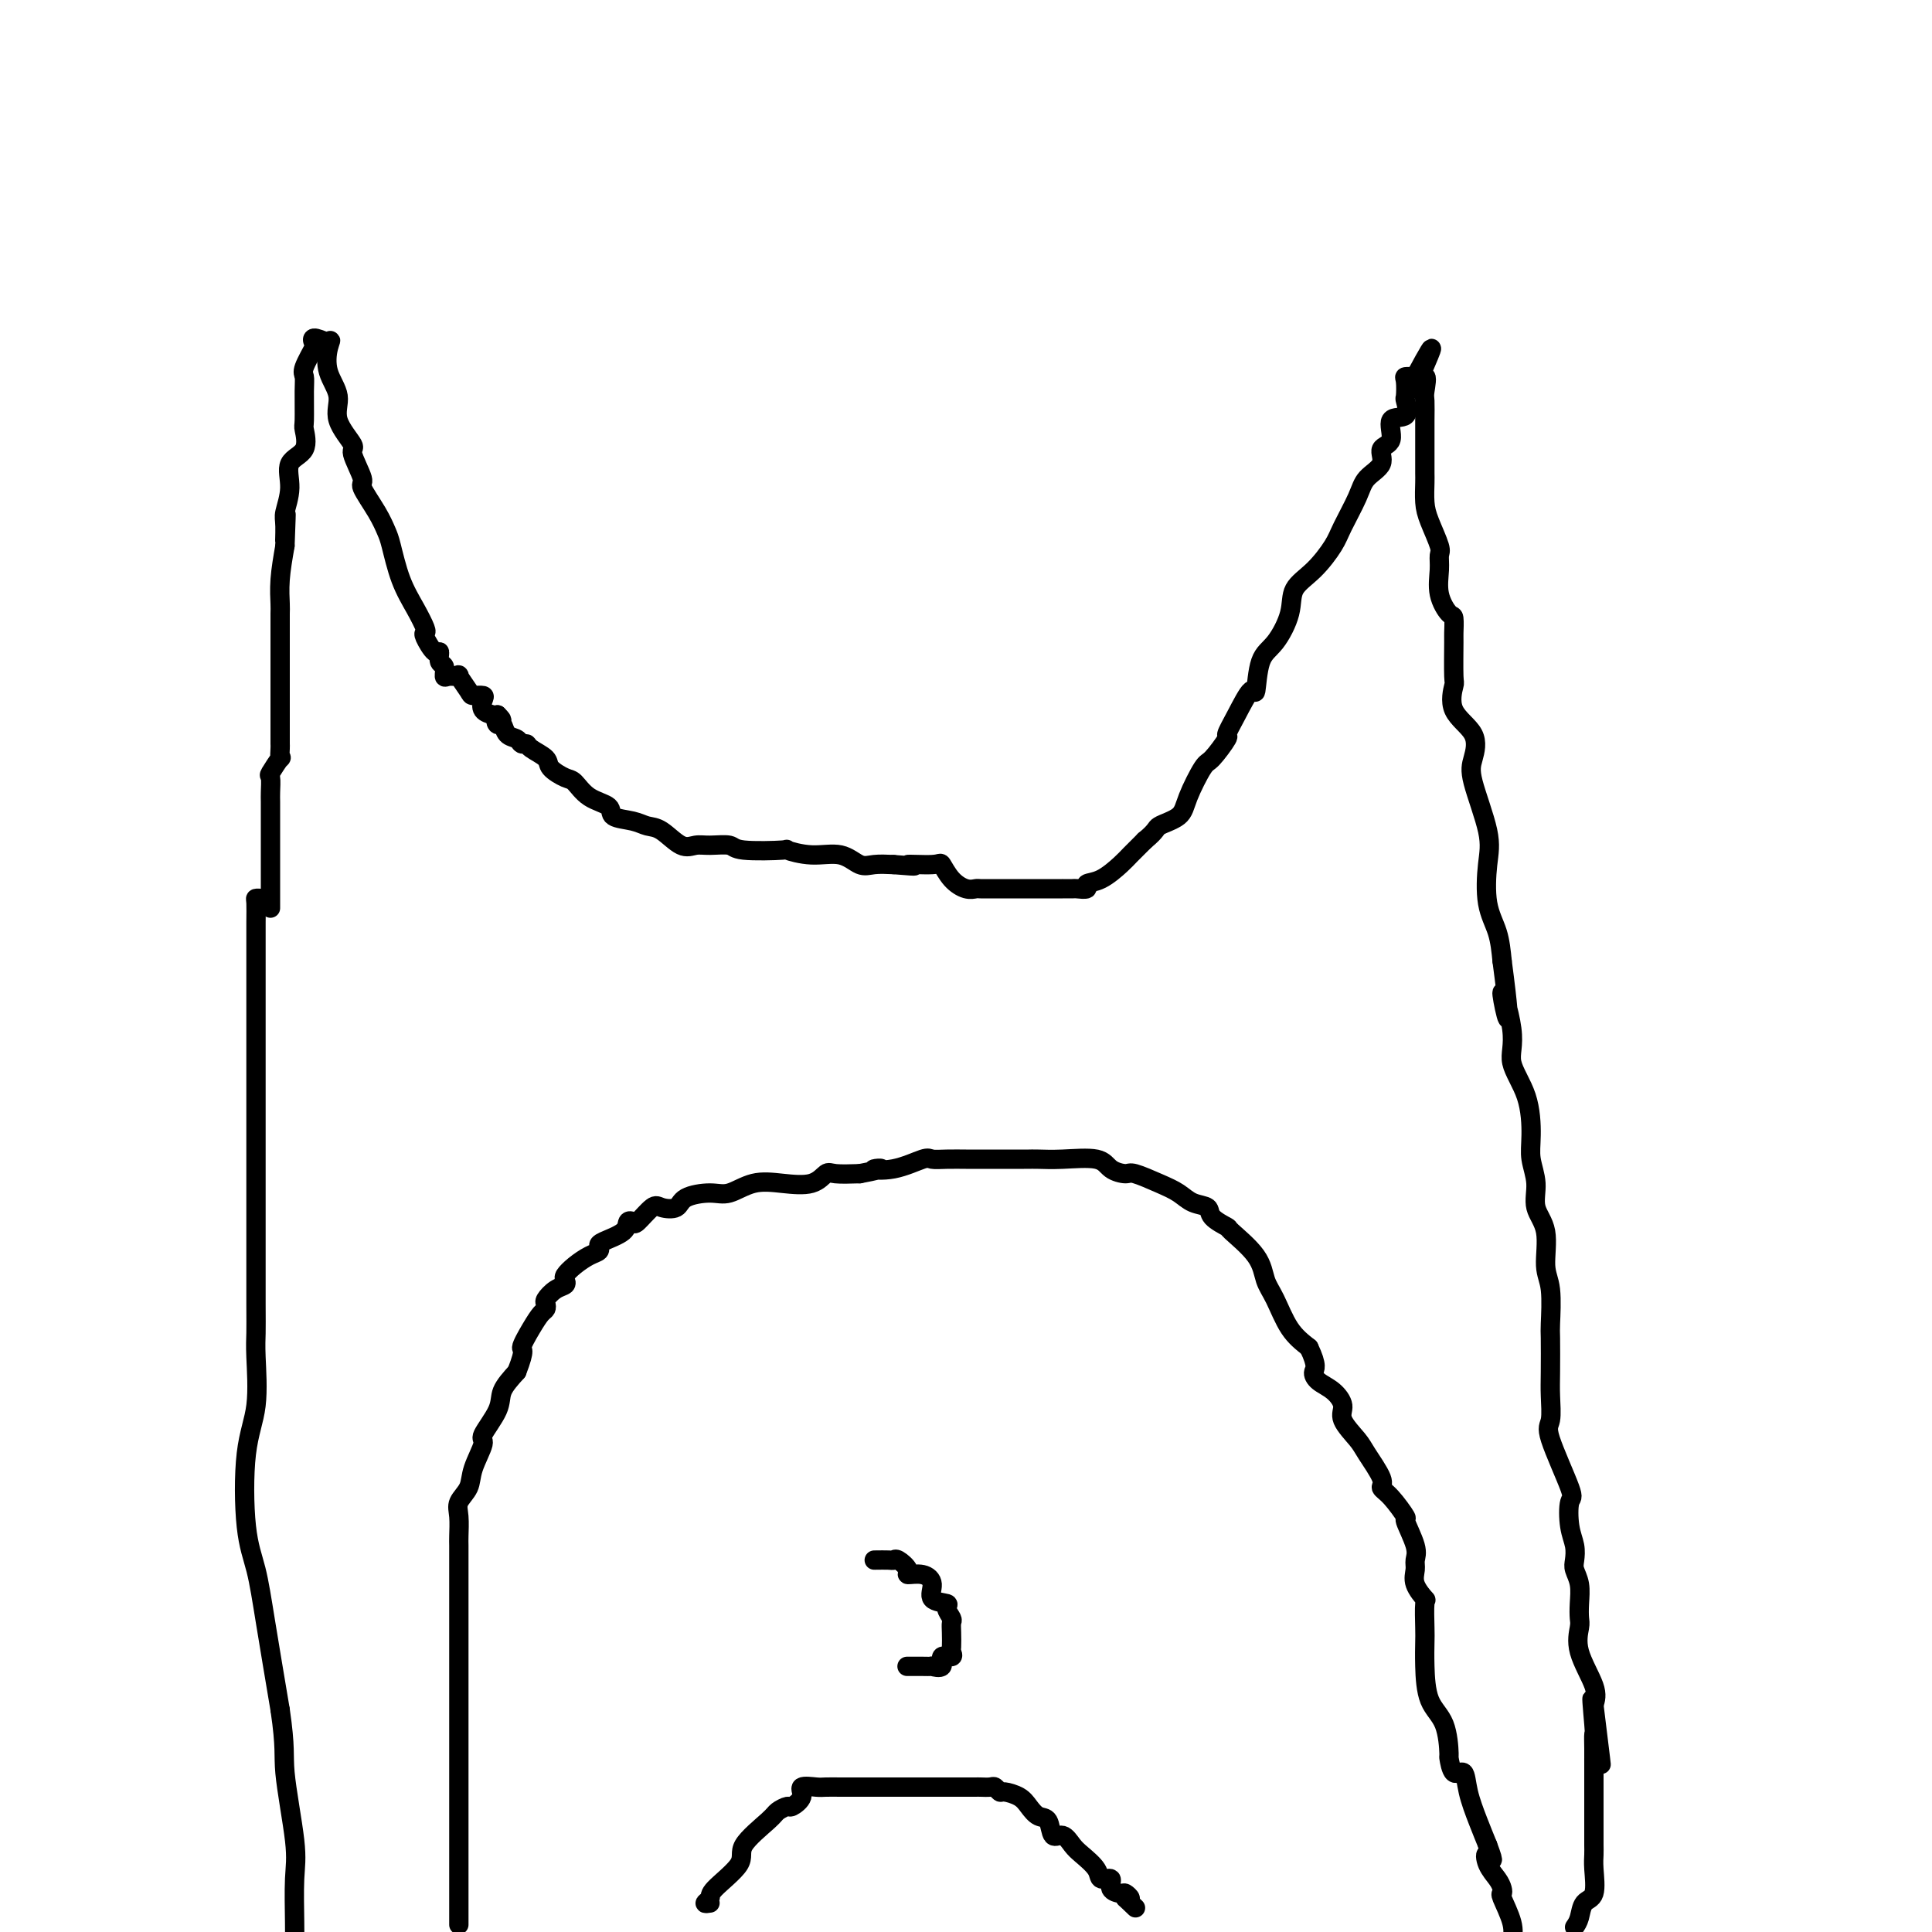 <svg viewBox='0 0 400 400' version='1.1' xmlns='http://www.w3.org/2000/svg' xmlns:xlink='http://www.w3.org/1999/xlink'><g fill='none' stroke='#000000' stroke-width='4' stroke-linecap='round' stroke-linejoin='round'><path d='M56,187c0.000,0.607 0.000,1.214 0,1c-0.000,-0.214 -0.000,-1.249 0,-2c0.000,-0.751 0.000,-1.219 0,-2c-0.000,-0.781 -0.000,-1.874 0,-3c0.000,-1.126 0.000,-2.284 0,-4c-0.000,-1.716 -0.000,-3.991 0,-5c0.000,-1.009 0.001,-0.751 0,-1c-0.001,-0.249 -0.002,-1.006 0,-2c0.002,-0.994 0.008,-2.226 0,-3c-0.008,-0.774 -0.030,-1.092 0,-2c0.030,-0.908 0.113,-2.408 0,-3c-0.113,-0.592 -0.423,-0.277 0,-1c0.423,-0.723 1.577,-2.484 2,-3c0.423,-0.516 0.113,0.215 0,0c-0.113,-0.215 -0.030,-1.375 0,-2c0.030,-0.625 0.008,-0.716 0,-1c-0.008,-0.284 -0.002,-0.761 0,-2c0.002,-1.239 0.001,-3.239 0,-4c-0.001,-0.761 -0.000,-0.284 0,-1c0.000,-0.716 0.000,-2.624 0,-4c-0.000,-1.376 -0.000,-2.221 0,-3c0.000,-0.779 0.000,-1.491 0,-3c-0.000,-1.509 -0.001,-3.815 0,-5c0.001,-1.185 0.003,-1.248 0,-2c-0.003,-0.752 -0.011,-2.191 0,-3c0.011,-0.809 0.041,-0.987 0,-2c-0.041,-1.013 -0.155,-2.861 0,-5c0.155,-2.139 0.577,-4.570 1,-7'/><path d='M59,113c0.459,-11.812 0.106,-4.341 0,-2c-0.106,2.341 0.036,-0.448 0,-2c-0.036,-1.552 -0.248,-1.866 0,-3c0.248,-1.134 0.956,-3.087 1,-5c0.044,-1.913 -0.577,-3.786 0,-5c0.577,-1.214 2.351,-1.768 3,-3c0.649,-1.232 0.172,-3.143 0,-4c-0.172,-0.857 -0.039,-0.661 0,-2c0.039,-1.339 -0.017,-4.214 0,-6c0.017,-1.786 0.107,-2.483 0,-3c-0.107,-0.517 -0.413,-0.854 0,-2c0.413,-1.146 1.544,-3.101 2,-4c0.456,-0.899 0.238,-0.742 0,-1c-0.238,-0.258 -0.497,-0.931 0,-1c0.497,-0.069 1.748,0.465 3,1'/><path d='M68,71c0.810,-1.095 0.334,-0.332 0,1c-0.334,1.332 -0.526,3.231 0,5c0.526,1.769 1.771,3.406 2,5c0.229,1.594 -0.558,3.145 0,5c0.558,1.855 2.460,4.015 3,5c0.540,0.985 -0.283,0.796 0,2c0.283,1.204 1.672,3.803 2,5c0.328,1.197 -0.404,0.993 0,2c0.404,1.007 1.946,3.223 3,5c1.054,1.777 1.621,3.113 2,4c0.379,0.887 0.571,1.323 1,3c0.429,1.677 1.094,4.593 2,7c0.906,2.407 2.053,4.303 3,6c0.947,1.697 1.694,3.195 2,4c0.306,0.805 0.172,0.916 0,1c-0.172,0.084 -0.382,0.140 0,1c0.382,0.860 1.356,2.525 2,3c0.644,0.475 0.959,-0.241 1,0c0.041,0.241 -0.191,1.438 0,2c0.191,0.562 0.806,0.487 1,1c0.194,0.513 -0.032,1.612 0,2c0.032,0.388 0.322,0.066 1,0c0.678,-0.066 1.744,0.125 2,0c0.256,-0.125 -0.299,-0.567 0,0c0.299,0.567 1.451,2.145 2,3c0.549,0.855 0.493,0.989 1,1c0.507,0.011 1.575,-0.102 2,0c0.425,0.102 0.207,0.419 0,1c-0.207,0.581 -0.402,1.426 0,2c0.402,0.574 1.401,0.878 2,1c0.599,0.122 0.800,0.061 1,0'/><path d='M103,148c1.716,1.705 0.505,0.967 0,1c-0.505,0.033 -0.304,0.836 0,1c0.304,0.164 0.712,-0.310 1,0c0.288,0.310 0.456,1.406 1,2c0.544,0.594 1.463,0.687 2,1c0.537,0.313 0.691,0.846 1,1c0.309,0.154 0.772,-0.071 1,0c0.228,0.071 0.221,0.437 1,1c0.779,0.563 2.346,1.324 3,2c0.654,0.676 0.397,1.269 1,2c0.603,0.731 2.067,1.600 3,2c0.933,0.400 1.334,0.331 2,1c0.666,0.669 1.595,2.078 3,3c1.405,0.922 3.284,1.358 4,2c0.716,0.642 0.267,1.490 1,2c0.733,0.510 2.647,0.683 4,1c1.353,0.317 2.146,0.779 3,1c0.854,0.221 1.770,0.202 3,1c1.230,0.798 2.774,2.414 4,3c1.226,0.586 2.134,0.143 3,0c0.866,-0.143 1.689,0.013 3,0c1.311,-0.013 3.111,-0.195 4,0c0.889,0.195 0.866,0.768 3,1c2.134,0.232 6.423,0.122 8,0c1.577,-0.122 0.441,-0.257 1,0c0.559,0.257 2.813,0.906 5,1c2.187,0.094 4.308,-0.367 6,0c1.692,0.367 2.956,1.560 4,2c1.044,0.440 1.870,0.126 3,0c1.130,-0.126 2.565,-0.063 4,0'/><path d='M185,179c7.210,0.608 3.234,0.128 3,0c-0.234,-0.128 3.275,0.095 5,0c1.725,-0.095 1.665,-0.509 2,0c0.335,0.509 1.063,1.940 2,3c0.937,1.060 2.081,1.748 3,2c0.919,0.252 1.611,0.068 2,0c0.389,-0.068 0.475,-0.018 1,0c0.525,0.018 1.488,0.005 2,0c0.512,-0.005 0.573,-0.001 1,0c0.427,0.001 1.219,0.000 2,0c0.781,-0.000 1.552,-0.000 2,0c0.448,0.000 0.572,0.000 1,0c0.428,-0.000 1.160,-0.000 2,0c0.840,0.000 1.788,0.000 2,0c0.212,-0.000 -0.313,-0.000 0,0c0.313,0.000 1.464,0.000 2,0c0.536,-0.000 0.457,-0.000 1,0c0.543,0.000 1.709,0.001 2,0c0.291,-0.001 -0.292,-0.004 0,0c0.292,0.004 1.459,0.014 2,0c0.541,-0.014 0.456,-0.052 1,0c0.544,0.052 1.716,0.195 2,0c0.284,-0.195 -0.322,-0.726 0,-1c0.322,-0.274 1.571,-0.290 3,-1c1.429,-0.710 3.039,-2.114 4,-3c0.961,-0.886 1.275,-1.253 2,-2c0.725,-0.747 1.863,-1.873 3,-3'/><path d='M237,174c2.623,-2.145 2.182,-2.508 3,-3c0.818,-0.492 2.896,-1.113 4,-2c1.104,-0.887 1.233,-2.039 2,-4c0.767,-1.961 2.172,-4.731 3,-6c0.828,-1.269 1.080,-1.036 2,-2c0.920,-0.964 2.509,-3.125 3,-4c0.491,-0.875 -0.116,-0.465 0,-1c0.116,-0.535 0.953,-2.017 2,-4c1.047,-1.983 2.302,-4.469 3,-5c0.698,-0.531 0.839,0.893 1,0c0.161,-0.893 0.342,-4.103 1,-6c0.658,-1.897 1.794,-2.482 3,-4c1.206,-1.518 2.482,-3.968 3,-6c0.518,-2.032 0.279,-3.646 1,-5c0.721,-1.354 2.404,-2.449 4,-4c1.596,-1.551 3.105,-3.559 4,-5c0.895,-1.441 1.176,-2.316 2,-4c0.824,-1.684 2.191,-4.178 3,-6c0.809,-1.822 1.061,-2.972 2,-4c0.939,-1.028 2.564,-1.933 3,-3c0.436,-1.067 -0.318,-2.297 0,-3c0.318,-0.703 1.707,-0.879 2,-2c0.293,-1.121 -0.509,-3.186 0,-4c0.509,-0.814 2.331,-0.376 3,-1c0.669,-0.624 0.185,-2.311 0,-3c-0.185,-0.689 -0.070,-0.381 0,-1c0.070,-0.619 0.096,-2.167 0,-3c-0.096,-0.833 -0.313,-0.952 0,-1c0.313,-0.048 1.157,-0.024 2,0'/><path d='M293,78c6.199,-11.559 2.197,-2.956 1,0c-1.197,2.956 0.411,0.265 1,0c0.589,-0.265 0.158,1.897 0,3c-0.158,1.103 -0.042,1.149 0,2c0.042,0.851 0.011,2.508 0,4c-0.011,1.492 -0.003,2.821 0,4c0.003,1.179 0.000,2.209 0,3c-0.000,0.791 0.002,1.343 0,2c-0.002,0.657 -0.007,1.419 0,2c0.007,0.581 0.026,0.981 0,2c-0.026,1.019 -0.098,2.659 0,4c0.098,1.341 0.364,2.385 1,4c0.636,1.615 1.641,3.803 2,5c0.359,1.197 0.072,1.404 0,2c-0.072,0.596 0.072,1.582 0,3c-0.072,1.418 -0.359,3.267 0,5c0.359,1.733 1.364,3.352 2,4c0.636,0.648 0.904,0.327 1,1c0.096,0.673 0.022,2.339 0,3c-0.022,0.661 0.009,0.317 0,2c-0.009,1.683 -0.058,5.391 0,7c0.058,1.609 0.223,1.117 0,2c-0.223,0.883 -0.833,3.141 0,5c0.833,1.859 3.110,3.319 4,5c0.890,1.681 0.394,3.582 0,5c-0.394,1.418 -0.687,2.352 0,5c0.687,2.648 2.355,7.011 3,10c0.645,2.989 0.266,4.605 0,7c-0.266,2.395 -0.418,5.568 0,8c0.418,2.432 1.405,4.123 2,6c0.595,1.877 0.797,3.938 1,6'/><path d='M311,199c2.651,19.971 0.280,9.398 0,7c-0.280,-2.398 1.532,3.379 2,7c0.468,3.621 -0.406,5.086 0,7c0.406,1.914 2.093,4.276 3,7c0.907,2.724 1.036,5.811 1,8c-0.036,2.189 -0.235,3.482 0,5c0.235,1.518 0.904,3.263 1,5c0.096,1.737 -0.381,3.467 0,5c0.381,1.533 1.619,2.867 2,5c0.381,2.133 -0.094,5.063 0,7c0.094,1.937 0.757,2.879 1,5c0.243,2.121 0.066,5.419 0,7c-0.066,1.581 -0.022,1.445 0,3c0.022,1.555 0.021,4.803 0,7c-0.021,2.197 -0.062,3.345 0,5c0.062,1.655 0.226,3.818 0,5c-0.226,1.182 -0.841,1.383 0,4c0.841,2.617 3.140,7.650 4,10c0.860,2.350 0.282,2.019 0,3c-0.282,0.981 -0.268,3.276 0,5c0.268,1.724 0.790,2.877 1,4c0.210,1.123 0.109,2.216 0,3c-0.109,0.784 -0.224,1.258 0,2c0.224,0.742 0.789,1.753 1,3c0.211,1.247 0.068,2.732 0,4c-0.068,1.268 -0.060,2.321 0,3c0.060,0.679 0.171,0.986 0,2c-0.171,1.014 -0.623,2.734 0,5c0.623,2.266 2.321,5.076 3,7c0.679,1.924 0.340,2.962 0,4'/><path d='M330,353c2.939,23.890 0.788,6.616 0,1c-0.788,-5.616 -0.211,0.428 0,3c0.211,2.572 0.057,1.674 0,2c-0.057,0.326 -0.015,1.877 0,3c0.015,1.123 0.004,1.820 0,2c-0.004,0.180 -0.001,-0.156 0,1c0.001,1.156 0.000,3.804 0,5c-0.000,1.196 0.000,0.939 0,2c-0.000,1.061 -0.001,3.440 0,5c0.001,1.560 0.002,2.302 0,3c-0.002,0.698 -0.007,1.351 0,2c0.007,0.649 0.027,1.294 0,2c-0.027,0.706 -0.101,1.474 0,3c0.101,1.526 0.378,3.811 0,5c-0.378,1.189 -1.409,1.282 -2,2c-0.591,0.718 -0.740,2.062 -1,3c-0.260,0.938 -0.630,1.469 -1,2'/><path d='M54,186c-0.423,-0.025 -0.845,-0.050 -1,0c-0.155,0.050 -0.041,0.175 0,1c0.041,0.825 0.011,2.351 0,4c-0.011,1.649 -0.003,3.421 0,5c0.003,1.579 0.001,2.966 0,5c-0.001,2.034 -0.000,4.714 0,7c0.000,2.286 0.000,4.177 0,6c-0.000,1.823 -0.000,3.578 0,7c0.000,3.422 0.000,8.509 0,12c-0.000,3.491 -0.000,5.384 0,7c0.000,1.616 0.000,2.953 0,5c-0.000,2.047 -0.001,4.804 0,7c0.001,2.196 0.002,3.831 0,7c-0.002,3.169 -0.008,7.871 0,11c0.008,3.129 0.029,4.684 0,6c-0.029,1.316 -0.107,2.392 0,5c0.107,2.608 0.398,6.747 0,10c-0.398,3.253 -1.485,5.620 -2,10c-0.515,4.380 -0.458,10.772 0,15c0.458,4.228 1.316,6.292 2,9c0.684,2.708 1.196,6.059 2,11c0.804,4.941 1.902,11.470 3,18'/><path d='M58,354c1.188,8.070 0.658,9.245 1,13c0.342,3.755 1.556,10.089 2,14c0.444,3.911 0.120,5.399 0,8c-0.120,2.601 -0.034,6.315 0,9c0.034,2.685 0.017,4.343 0,6'/><path d='M95,398c0.000,0.443 0.000,0.886 0,0c-0.000,-0.886 -0.000,-3.100 0,-6c0.000,-2.900 0.000,-6.486 0,-8c-0.000,-1.514 -0.000,-0.957 0,-2c0.000,-1.043 0.000,-3.687 0,-5c-0.000,-1.313 -0.000,-1.293 0,-3c0.000,-1.707 0.000,-5.139 0,-7c-0.000,-1.861 -0.000,-2.151 0,-3c0.000,-0.849 0.000,-2.257 0,-4c-0.000,-1.743 -0.000,-3.822 0,-6c0.000,-2.178 0.000,-4.456 0,-6c-0.000,-1.544 -0.000,-2.355 0,-3c0.000,-0.645 0.000,-1.124 0,-2c-0.000,-0.876 -0.000,-2.150 0,-3c0.000,-0.850 0.000,-1.277 0,-2c-0.000,-0.723 -0.000,-1.743 0,-3c0.000,-1.257 0.000,-2.750 0,-4c-0.000,-1.250 -0.000,-2.258 0,-3c0.000,-0.742 0.001,-1.217 0,-2c-0.001,-0.783 -0.002,-1.875 0,-3c0.002,-1.125 0.008,-2.282 0,-3c-0.008,-0.718 -0.029,-0.998 0,-2c0.029,-1.002 0.107,-2.728 0,-4c-0.107,-1.272 -0.400,-2.092 0,-3c0.400,-0.908 1.491,-1.905 2,-3c0.509,-1.095 0.435,-2.287 1,-4c0.565,-1.713 1.767,-3.945 2,-5c0.233,-1.055 -0.505,-0.932 0,-2c0.505,-1.068 2.251,-3.326 3,-5c0.749,-1.674 0.500,-2.764 1,-4c0.500,-1.236 1.750,-2.618 3,-4'/><path d='M107,284c1.990,-5.112 0.964,-4.392 1,-5c0.036,-0.608 1.132,-2.543 2,-4c0.868,-1.457 1.506,-2.436 2,-3c0.494,-0.564 0.844,-0.714 1,-1c0.156,-0.286 0.119,-0.707 0,-1c-0.119,-0.293 -0.320,-0.459 0,-1c0.320,-0.541 1.163,-1.457 2,-2c0.837,-0.543 1.670,-0.713 2,-1c0.330,-0.287 0.159,-0.693 0,-1c-0.159,-0.307 -0.305,-0.516 0,-1c0.305,-0.484 1.063,-1.242 2,-2c0.937,-0.758 2.055,-1.515 3,-2c0.945,-0.485 1.716,-0.698 2,-1c0.284,-0.302 0.080,-0.695 0,-1c-0.080,-0.305 -0.034,-0.524 1,-1c1.034,-0.476 3.058,-1.211 4,-2c0.942,-0.789 0.803,-1.634 1,-2c0.197,-0.366 0.729,-0.254 1,0c0.271,0.254 0.283,0.650 1,0c0.717,-0.650 2.141,-2.346 3,-3c0.859,-0.654 1.152,-0.264 2,0c0.848,0.264 2.252,0.403 3,0c0.748,-0.403 0.841,-1.348 2,-2c1.159,-0.652 3.384,-1.010 5,-1c1.616,0.010 2.622,0.387 4,0c1.378,-0.387 3.130,-1.540 5,-2c1.870,-0.460 3.860,-0.228 6,0c2.140,0.228 4.429,0.453 6,0c1.571,-0.453 2.423,-1.583 3,-2c0.577,-0.417 0.879,-0.119 2,0c1.121,0.119 3.060,0.060 5,0'/><path d='M178,243c7.180,-1.342 3.630,-1.197 3,-1c-0.630,0.197 1.659,0.445 4,0c2.341,-0.445 4.733,-1.583 6,-2c1.267,-0.417 1.408,-0.112 2,0c0.592,0.112 1.636,0.030 3,0c1.364,-0.030 3.049,-0.008 4,0c0.951,0.008 1.169,0.002 2,0c0.831,-0.002 2.274,-0.001 3,0c0.726,0.001 0.735,0.000 1,0c0.265,-0.000 0.787,0.000 2,0c1.213,-0.000 3.116,-0.002 4,0c0.884,0.002 0.749,0.007 1,0c0.251,-0.007 0.887,-0.026 2,0c1.113,0.026 2.704,0.096 5,0c2.296,-0.096 5.296,-0.360 7,0c1.704,0.360 2.112,1.342 3,2c0.888,0.658 2.257,0.992 3,1c0.743,0.008 0.862,-0.311 2,0c1.138,0.311 3.297,1.252 5,2c1.703,0.748 2.951,1.304 4,2c1.049,0.696 1.898,1.531 3,2c1.102,0.469 2.456,0.571 3,1c0.544,0.429 0.278,1.185 1,2c0.722,0.815 2.434,1.689 3,2c0.566,0.311 -0.012,0.060 1,1c1.012,0.940 3.614,3.069 5,5c1.386,1.931 1.557,3.662 2,5c0.443,1.338 1.158,2.283 2,4c0.842,1.717 1.812,4.205 3,6c1.188,1.795 2.594,2.898 4,4'/><path d='M271,279c1.907,3.972 1.174,4.403 1,5c-0.174,0.597 0.212,1.360 1,2c0.788,0.640 1.977,1.155 3,2c1.023,0.845 1.879,2.019 2,3c0.121,0.981 -0.494,1.768 0,3c0.494,1.232 2.098,2.908 3,4c0.902,1.092 1.101,1.600 2,3c0.899,1.400 2.498,3.691 3,5c0.502,1.309 -0.093,1.635 0,2c0.093,0.365 0.872,0.769 2,2c1.128,1.231 2.604,3.288 3,4c0.396,0.712 -0.288,0.080 0,1c0.288,0.920 1.549,3.393 2,5c0.451,1.607 0.093,2.349 0,3c-0.093,0.651 0.080,1.210 0,2c-0.080,0.790 -0.414,1.809 0,3c0.414,1.191 1.575,2.552 2,3c0.425,0.448 0.115,-0.019 0,1c-0.115,1.019 -0.035,3.522 0,5c0.035,1.478 0.023,1.931 0,3c-0.023,1.069 -0.059,2.752 0,5c0.059,2.248 0.214,5.059 1,7c0.786,1.941 2.203,3.011 3,5c0.797,1.989 0.972,4.897 1,6c0.028,1.103 -0.092,0.401 0,1c0.092,0.599 0.395,2.497 1,3c0.605,0.503 1.513,-0.391 2,0c0.487,0.391 0.554,2.067 1,4c0.446,1.933 1.270,4.124 2,6c0.730,1.876 1.365,3.438 2,5'/><path d='M308,382c1.885,5.014 0.597,2.549 0,2c-0.597,-0.549 -0.502,0.819 0,2c0.502,1.181 1.410,2.174 2,3c0.590,0.826 0.863,1.484 1,2c0.137,0.516 0.140,0.891 0,1c-0.140,0.109 -0.422,-0.048 0,1c0.422,1.048 1.549,3.299 2,5c0.451,1.701 0.225,2.850 0,4'/><path d='M147,394c-0.547,0.087 -1.093,0.174 -1,0c0.093,-0.174 0.827,-0.610 1,-1c0.173,-0.390 -0.215,-0.734 1,-2c1.215,-1.266 4.031,-3.454 5,-5c0.969,-1.546 0.089,-2.451 1,-4c0.911,-1.549 3.611,-3.741 5,-5c1.389,-1.259 1.466,-1.585 2,-2c0.534,-0.415 1.526,-0.920 2,-1c0.474,-0.080 0.429,0.266 1,0c0.571,-0.266 1.757,-1.143 2,-2c0.243,-0.857 -0.455,-1.694 0,-2c0.455,-0.306 2.065,-0.082 3,0c0.935,0.082 1.196,0.022 2,0c0.804,-0.022 2.152,-0.006 3,0c0.848,0.006 1.196,0.002 2,0c0.804,-0.002 2.064,-0.000 3,0c0.936,0.000 1.548,0.000 2,0c0.452,-0.000 0.743,-0.000 2,0c1.257,0.000 3.481,0.000 5,0c1.519,-0.000 2.332,-0.000 3,0c0.668,0.000 1.191,0.000 2,0c0.809,-0.000 1.905,-0.000 3,0'/><path d='M196,370c4.539,0.000 2.386,0.000 2,0c-0.386,-0.000 0.996,-0.001 2,0c1.004,0.001 1.632,0.004 2,0c0.368,-0.004 0.478,-0.016 1,0c0.522,0.016 1.456,0.059 2,0c0.544,-0.059 0.698,-0.220 1,0c0.302,0.220 0.752,0.823 1,1c0.248,0.177 0.294,-0.071 1,0c0.706,0.071 2.072,0.462 3,1c0.928,0.538 1.417,1.225 2,2c0.583,0.775 1.259,1.640 2,2c0.741,0.360 1.548,0.217 2,1c0.452,0.783 0.549,2.492 1,3c0.451,0.508 1.257,-0.185 2,0c0.743,0.185 1.422,1.249 2,2c0.578,0.751 1.053,1.188 2,2c0.947,0.812 2.366,1.997 3,3c0.634,1.003 0.484,1.823 1,2c0.516,0.177 1.698,-0.289 2,0c0.302,0.289 -0.275,1.331 0,2c0.275,0.669 1.404,0.963 2,1c0.596,0.037 0.661,-0.182 1,0c0.339,0.182 0.954,0.766 1,1c0.046,0.234 -0.477,0.117 -1,0'/><path d='M233,393c3.667,3.500 1.833,1.750 0,0'/><path d='M181,323c1.167,-0.014 2.335,-0.028 3,0c0.665,0.028 0.828,0.097 1,0c0.172,-0.097 0.352,-0.361 1,0c0.648,0.361 1.764,1.347 2,2c0.236,0.653 -0.409,0.973 0,1c0.409,0.027 1.870,-0.240 3,0c1.130,0.240 1.928,0.985 2,2c0.072,1.015 -0.583,2.299 0,3c0.583,0.701 2.405,0.820 3,1c0.595,0.180 -0.037,0.423 0,1c0.037,0.577 0.741,1.488 1,2c0.259,0.512 0.072,0.625 0,1c-0.072,0.375 -0.027,1.013 0,2c0.027,0.987 0.038,2.325 0,3c-0.038,0.675 -0.123,0.689 0,1c0.123,0.311 0.455,0.921 0,1c-0.455,0.079 -1.698,-0.371 -2,0c-0.302,0.371 0.338,1.564 0,2c-0.338,0.436 -1.653,0.117 -2,0c-0.347,-0.117 0.274,-0.031 0,0c-0.274,0.031 -1.445,0.008 -2,0c-0.555,-0.008 -0.496,-0.002 -1,0c-0.504,0.002 -1.573,0.001 -2,0c-0.427,-0.001 -0.214,-0.000 0,0'/></g>
</svg>